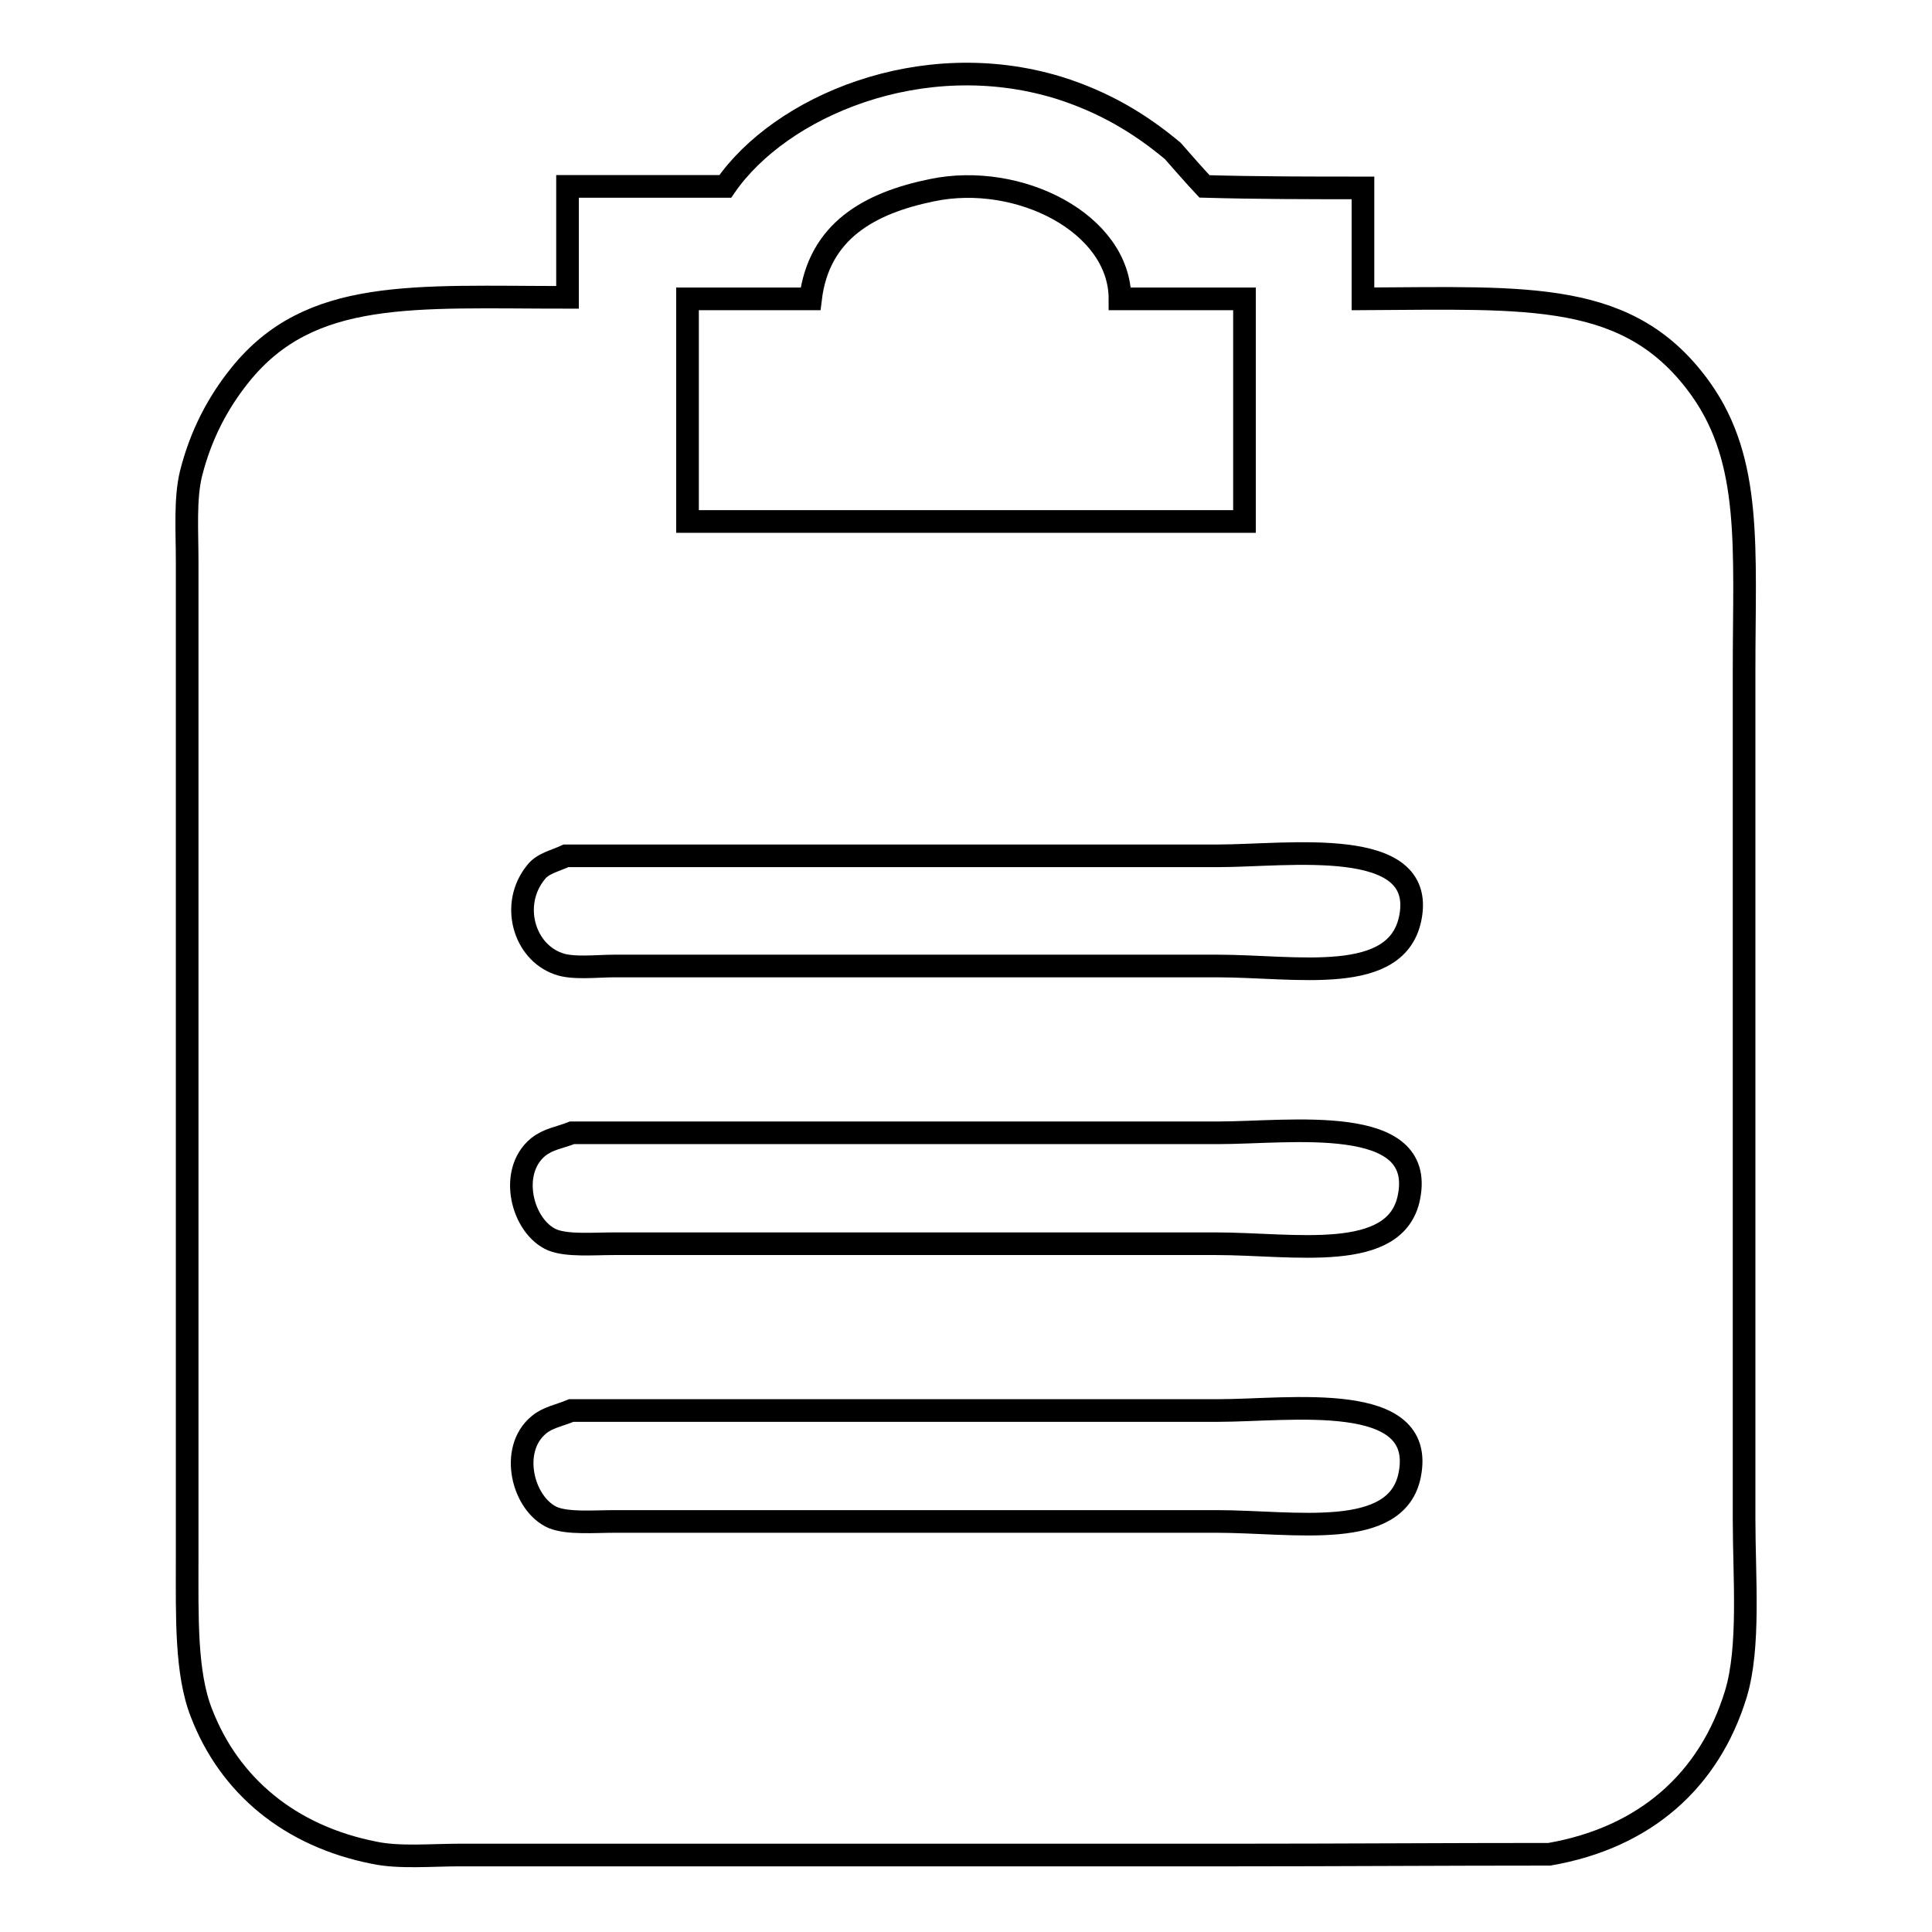 <?xml version="1.0" encoding="utf-8"?>
<!-- Svg Vector Icons : http://www.onlinewebfonts.com/icon -->
<!DOCTYPE svg PUBLIC "-//W3C//DTD SVG 1.1//EN" "http://www.w3.org/Graphics/SVG/1.1/DTD/svg11.dtd">
<svg version="1.1" xmlns="http://www.w3.org/2000/svg" xmlns:xlink="http://www.w3.org/1999/xlink" x="0px" y="0px" viewBox="0 0 256 256" enable-background="new 0 0 256 256" xml:space="preserve">
<g><g><path stroke-width="3" fill-opacity="0" stroke="#000000"  d="M180.6,24.9c0,4.9,0,9.8,0,14.7c22.1-0.1,35.4-1.2,44.8,12c6.8,9.6,5.7,21.1,5.7,37.2c0,23,0,46,0,68.9c0,14.5,0,29.1,0,43.6c0,7.7,0.8,17-1.1,23.2c-3.5,11.4-12,19-24.7,21.2c-13.9,0-27.8,0.1-41.7,0.1c-26.9,0-53.9,0-80.8,0c-7.3,0-14.6,0-21.9,0c-3.7,0-8,0.4-11.3-0.3c-11.2-2.2-19.2-8.9-22.9-18.5c-2.1-5.3-1.9-12.8-1.9-20.4s0-15.2,0-22.8c0-29.9,0-59.7,0-89.6c0-6.6,0-13.2,0-19.8c0-4-0.3-8.3,0.5-11.6c1.3-5.2,3.6-9.5,6.5-13.1c9.3-11.6,23-10.3,43.4-10.3c0-4.9,0-9.8,0-14.7c7,0,13.9,0,20.9,0c7.3-10.6,26-18.6,44.1-13.1c6.1,1.9,10.9,4.8,15.2,8.4c1.4,1.6,2.8,3.2,4.2,4.7C166.7,24.9,173.7,24.9,180.6,24.9z M91.1,39.6c0,9.8,0,19.7,0,29.5c24.6,0,49.2,0,73.8,0c0-9.8,0-19.7,0-29.5c-5.5,0-11,0-16.5,0c0-10-13.4-16.8-24.9-14.4c-8.3,1.7-15,5.4-16.1,14.4C101.9,39.6,96.5,39.6,91.1,39.6z M75,113.4c-1.5,0.7-3.1,1-4,2.2c-3.4,4.2-1.6,10.5,3,12.1c1.9,0.7,5.1,0.3,7.4,0.3c6.3,0,12.6,0,18.9,0c20.3,0,40.6,0,61,0c10.5,0,23.9,2.7,25.6-6.5c2-10.8-16.2-8.1-25.5-8.1C132.6,113.4,103.8,113.4,75,113.4z M75.8,150.1c-1.8,0.7-3.1,0.8-4.5,1.9c-4,3.3-2.1,10.6,1.9,12.3c2,0.8,5.4,0.5,8.2,0.5c6,0,12,0,17.9,0c20.6,0,41.2,0,61.8,0c10.3,0,23.9,2.6,25.6-6.2c2.2-11.1-15.8-8.5-25.2-8.5C133,150.1,104.4,150.1,75.8,150.1z M75.7,186.9c-1.7,0.7-3.1,0.9-4.3,1.9c-4,3.3-2.1,10.6,1.9,12.3c2,0.8,5.4,0.5,8.2,0.5c6,0,12,0,17.9,0c20.6,0,41.2,0,61.8,0c10.3,0,23.9,2.6,25.6-6.2c2.2-11.2-15.9-8.5-25.4-8.5C132.9,186.9,104.3,186.9,75.7,186.9z"/></g></g>
</svg>